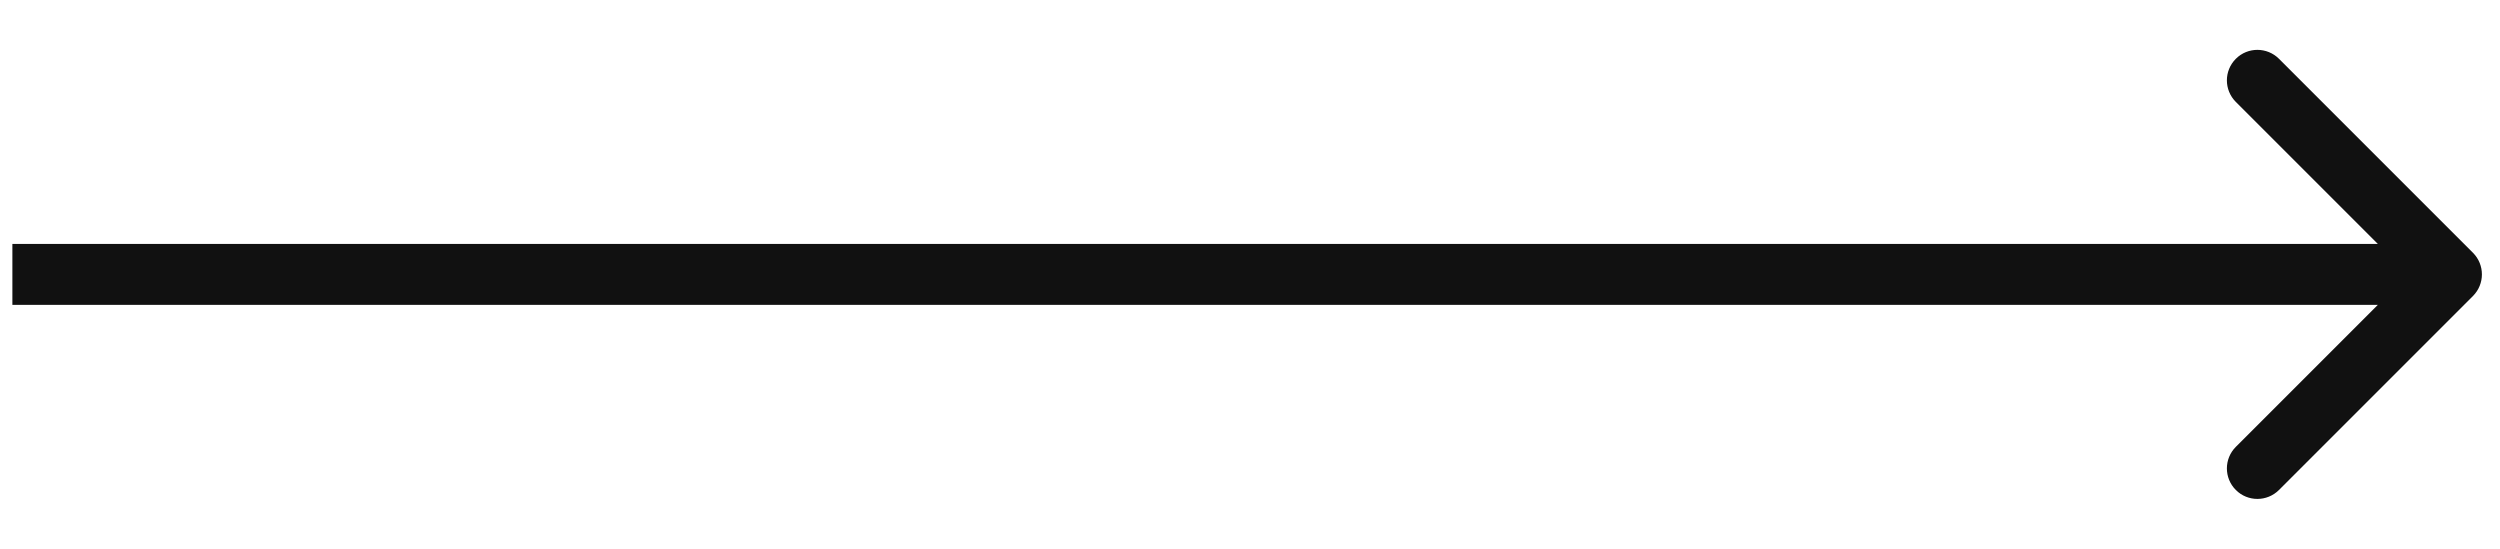<svg width="41" height="9" viewBox="0 0 41 9" fill="none" xmlns="http://www.w3.org/2000/svg">
<path d="M40.557 4.854C40.752 4.658 40.752 4.342 40.557 4.146L37.375 0.964C37.179 0.769 36.863 0.769 36.668 0.964C36.472 1.16 36.472 1.476 36.668 1.672L39.496 4.5L36.668 7.328C36.472 7.524 36.472 7.84 36.668 8.036C36.863 8.231 37.179 8.231 37.375 8.036L40.557 4.854ZM0.203 4.5V5H40.203V4.5V4H0.203V4.5Z" fill="#111111"/>
</svg>
